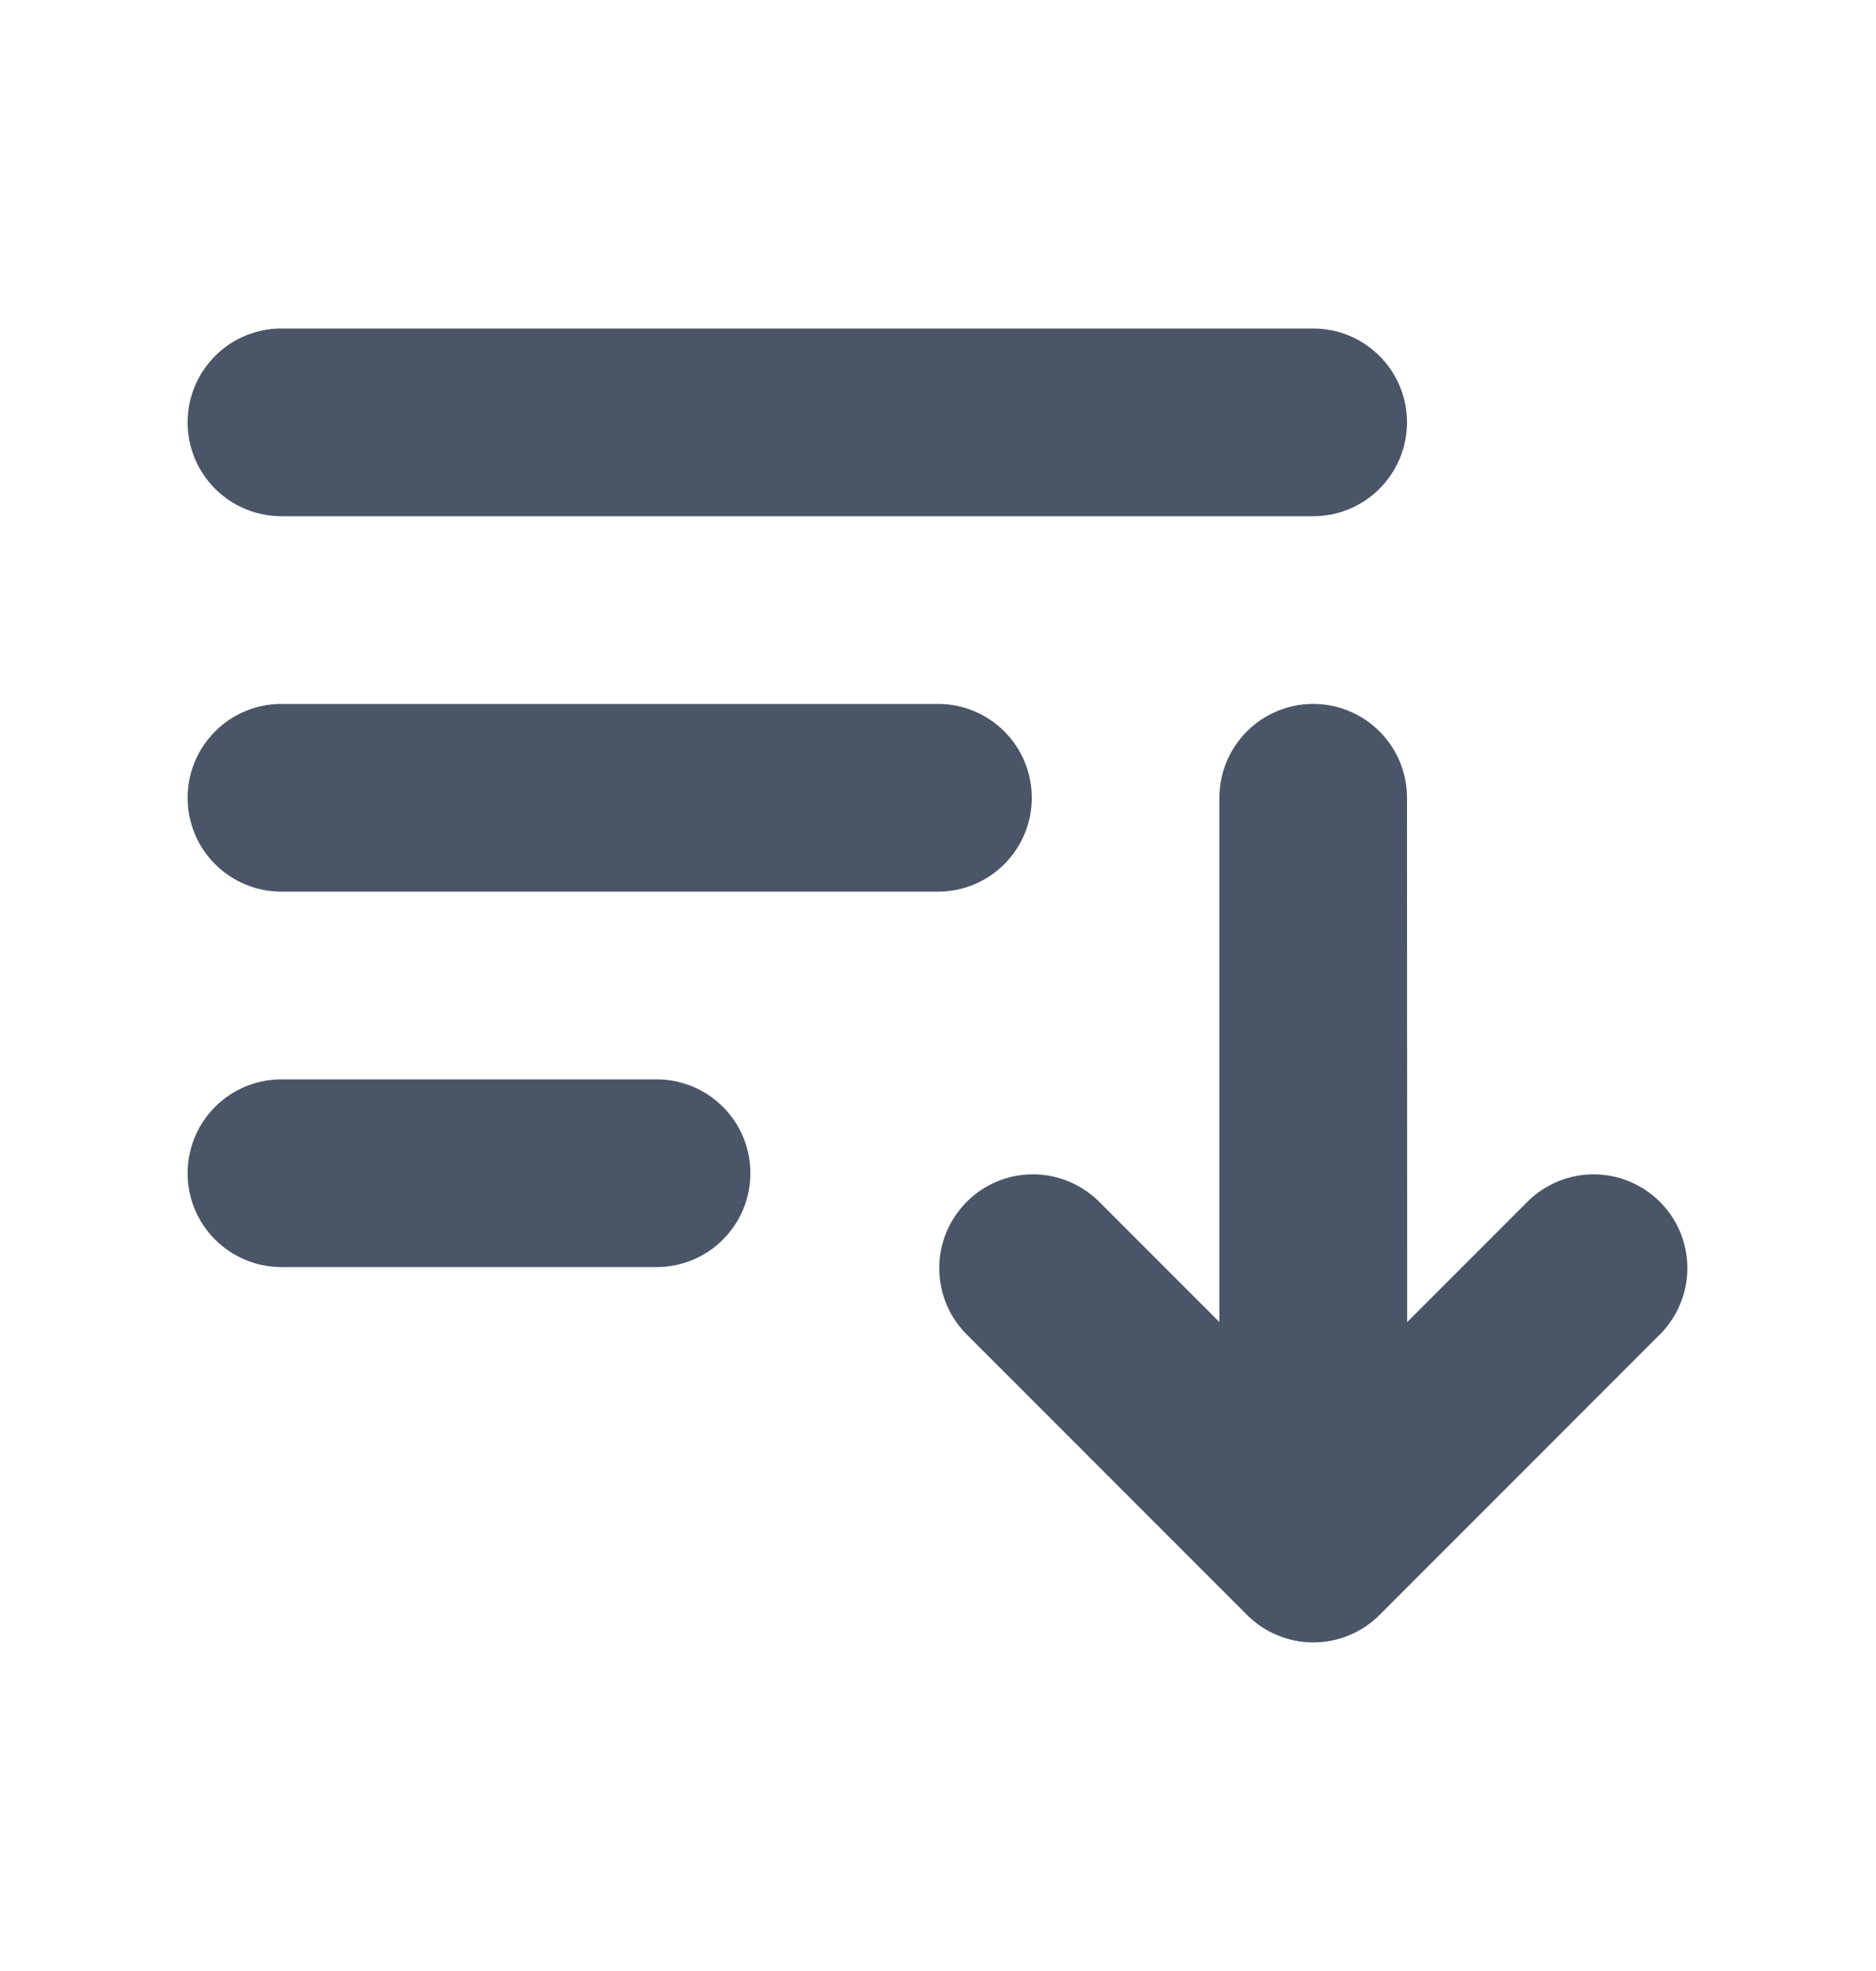 <?xml version="1.0" encoding="utf-8"?>
<svg xmlns="http://www.w3.org/2000/svg" fill="none" height="21" viewBox="0 0 20 21" width="20">
  <g fill="#4a5568">
    <path d="m3 3.5c-.265 0-.52.105-.707.293-.188.188-.293.442-.293.707s.105.52.293.707c.188.188.442.293.707.293h11c.265 0 .52-.105.707-.293.188-.188.293-.442.293-.707s-.105-.52-.293-.707c-.188-.188-.442-.293-.707-.293z"/>
    <path d="m3 7.5c-.265 0-.52.105-.707.293-.188.188-.293.442-.293.707s.105.52.293.707c.188.188.442.293.707.293h7c.265 0 .52-.105.707-.293.188-.188.293-.442.293-.707s-.105-.52-.293-.707c-.188-.188-.442-.293-.707-.293z"/>
    <path d="m3 11.5c-.265 0-.52.105-.707.293-.188.188-.293.442-.293.707s.105.52.293.707c.188.188.442.293.707.293h4c.265 0 .52-.105.707-.293.188-.188.293-.442.293-.707s-.105-.52-.293-.707c-.188-.188-.442-.293-.707-.293z"/>
    <path d="m15 8.5c0-.265-.105-.52-.293-.707-.188-.188-.442-.293-.707-.293s-.52.105-.707.293c-.188.188-.293.442-.293.707v5.586l-1.293-1.293c-.189-.182-.441-.283-.703-.281s-.513.107-.698.293-.291.436-.293.698.099.515.281.703l3 3c.188.188.442.293.707.293s.519-.105.707-.293l3-3c.182-.189.283-.441.281-.703-.002-.262-.107-.513-.293-.698s-.436-.291-.698-.293-.515.099-.703.281l-1.293 1.293z"/>
  </g>
</svg>